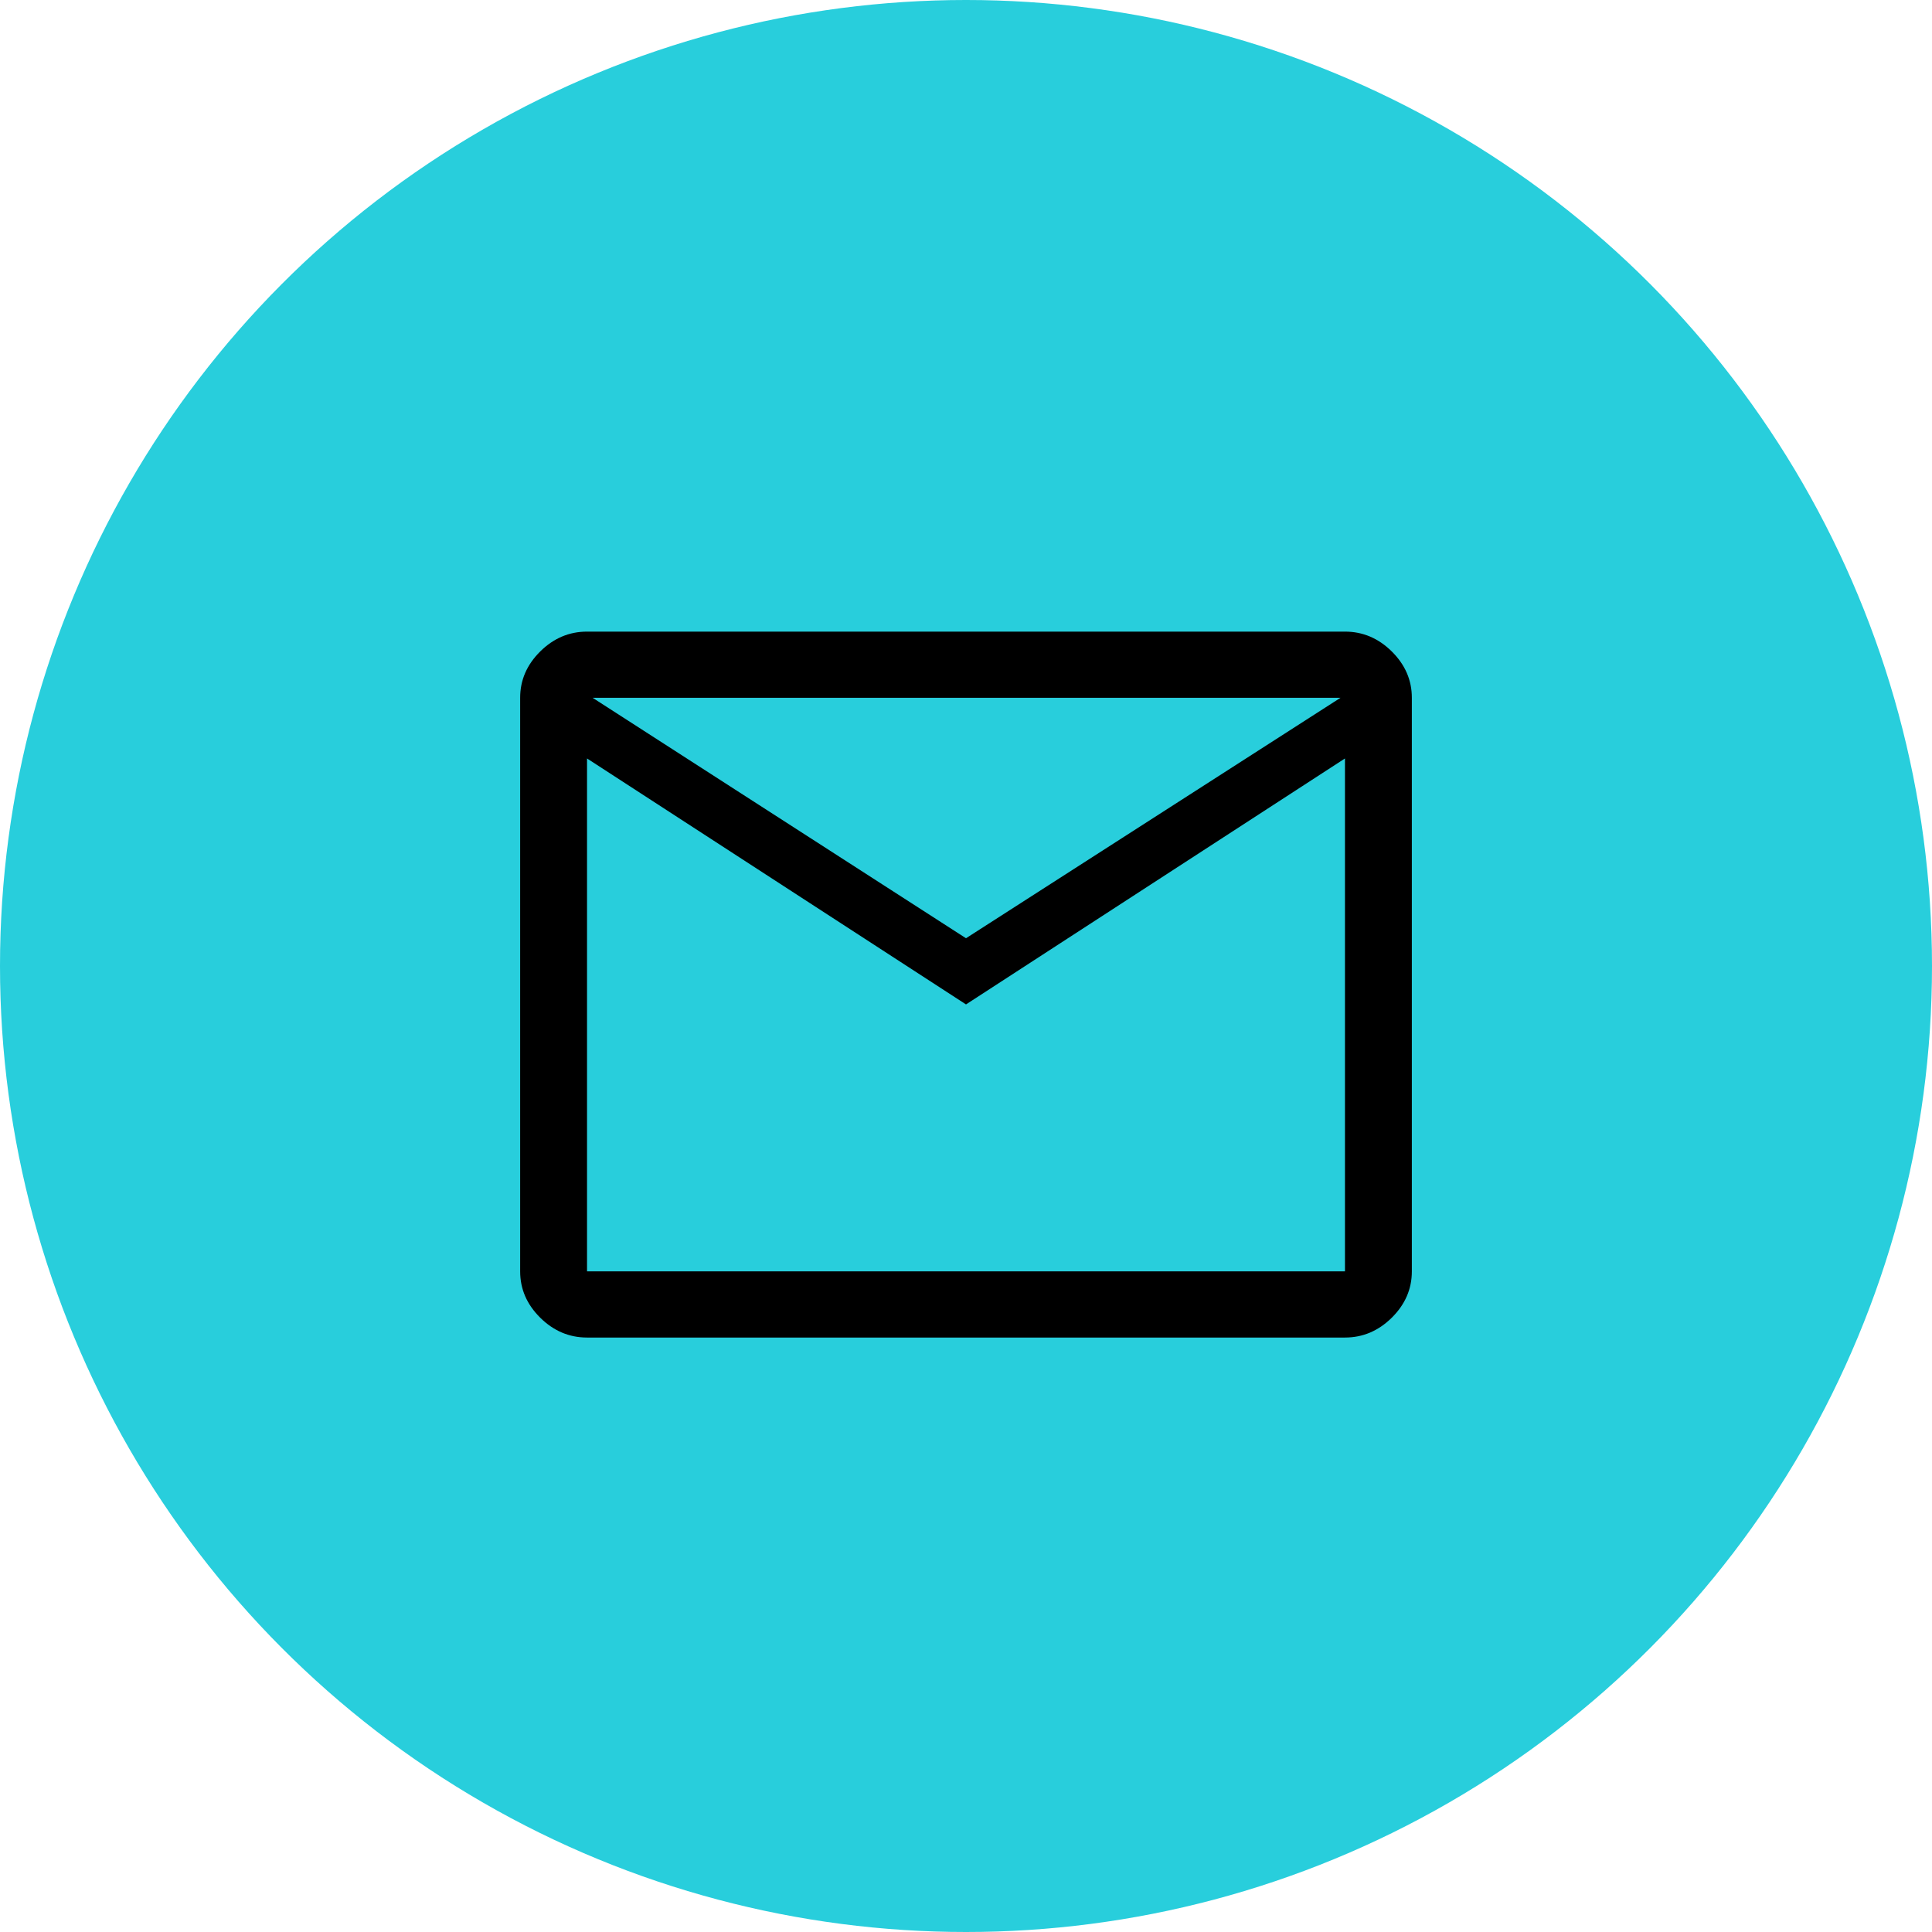 <?xml version="1.0" encoding="UTF-8"?>
<svg width="52px" height="52px" viewBox="0 0 52 52" version="1.1" xmlns="http://www.w3.org/2000/svg" xmlns:xlink="http://www.w3.org/1999/xlink">
    <title>Group 2@2x</title>
    <g id="Page-1" stroke="none" stroke-width="1" fill="none" fill-rule="evenodd">
        <g id="policies-detail" transform="translate(-357, -744)">
            <g id="Group-2" transform="translate(357, 744)">
                <circle id="Oval-Copy-2" fill="#28CEDC" cx="26" cy="26" r="26"></circle>
                <g id="mail_FILL0_wght400_GRAD0_opsz48-(1)" transform="translate(14, 17)" fill="#000000" fill-rule="nonzero">
                    <path d="M1.8,19 C1.32,19 0.9,18.822 0.54,18.466 C0.18,18.109 0,17.694 0,17.219 L0,1.781 C0,1.306 0.18,0.891 0.54,0.534 C0.9,0.178 1.32,0 1.8,0 L22.2,0 C22.68,0 23.1,0.178 23.46,0.534 C23.82,0.891 24,1.306 24,1.781 L24,17.219 C24,17.694 23.82,18.109 23.46,18.466 C23.1,18.822 22.68,19 22.2,19 L1.8,19 Z M12,10.034 L1.8,3.414 L1.8,17.219 L22.2,17.219 L22.2,3.414 L12,10.034 Z M12,8.253 L22.08,1.781 L1.95,1.781 L12,8.253 Z M1.835,3.414 L1.835,1.781 L1.835,17.219 L1.835,3.414 Z" id="Shape"></path>
                </g>
            </g>
        </g>
    </g>
</svg>